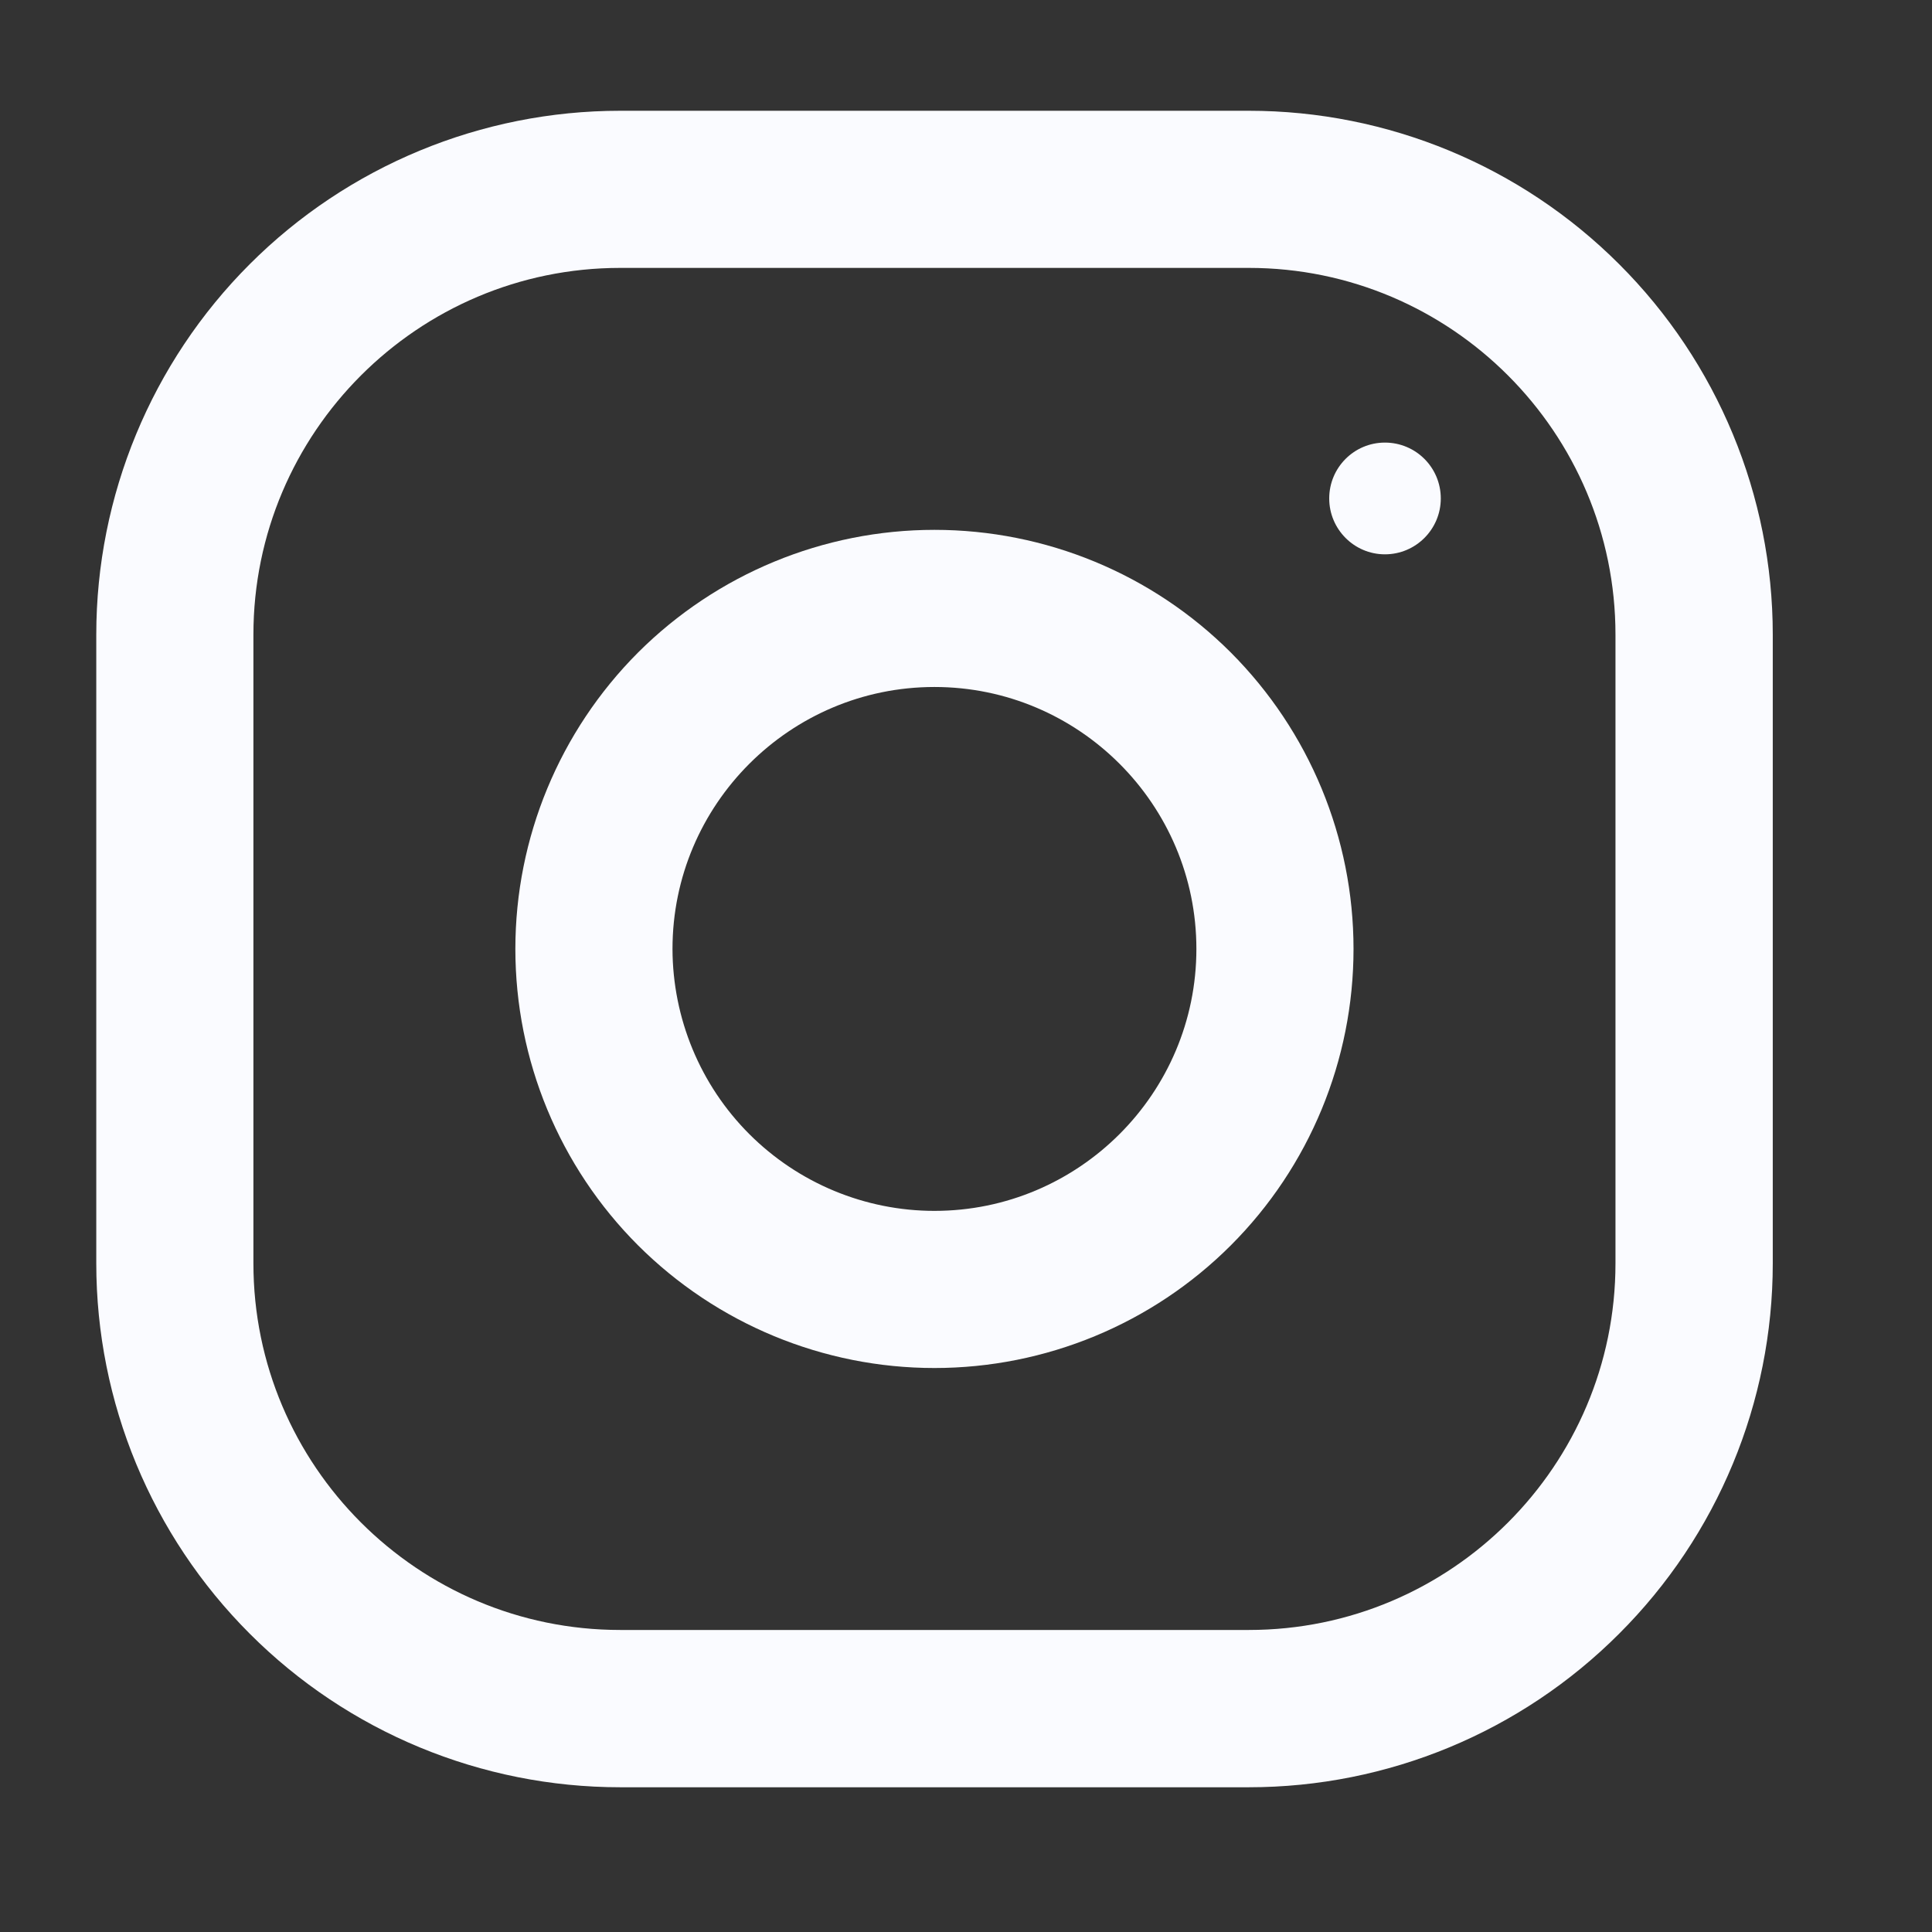 <svg width="12" height="12" viewBox="0 0 12 12" fill="none" xmlns="http://www.w3.org/2000/svg">
<rect x="0" y="0" width="12" height="12" fill="#333333" stroke="none"/>
<g clip-path="url(#clip0_101_107)">
<path d="M7.757 0.688H3.852C2.989 0.688 2.161 1.031 1.551 1.641C0.941 2.251 0.598 3.079 0.598 3.942L0.598 7.847C0.598 8.71 0.941 9.537 1.551 10.147C2.161 10.758 2.989 11.101 3.852 11.101H7.757C8.62 11.101 9.447 10.758 10.057 10.147C10.668 9.537 11.011 8.71 11.011 7.847V3.942C11.011 3.079 10.668 2.251 10.057 1.641C9.447 1.031 8.62 0.688 7.757 0.688V0.688ZM10.034 7.847C10.034 9.103 9.013 10.124 7.757 10.124H3.852C2.596 10.124 1.574 9.103 1.574 7.847V3.942C1.574 2.686 2.596 1.664 3.852 1.664H7.757C9.013 1.664 10.034 2.686 10.034 3.942V7.847Z" fill="#FAFBFF"/>
<path d="M5.804 3.291C5.114 3.291 4.452 3.565 3.963 4.053C3.475 4.542 3.201 5.204 3.201 5.894C3.201 6.585 3.475 7.247 3.963 7.735C4.452 8.223 5.114 8.497 5.804 8.497C6.495 8.497 7.157 8.223 7.645 7.735C8.133 7.247 8.407 6.585 8.407 5.894C8.407 5.204 8.133 4.542 7.645 4.053C7.157 3.565 6.495 3.291 5.804 3.291ZM5.804 7.521C5.373 7.521 4.959 7.349 4.654 7.044C4.349 6.739 4.178 6.325 4.177 5.894C4.177 4.997 4.907 4.267 5.804 4.267C6.701 4.267 7.431 4.997 7.431 5.894C7.431 6.791 6.701 7.521 5.804 7.521Z" fill="#FAFBFF"/>
<path d="M8.602 3.443C8.794 3.443 8.949 3.287 8.949 3.096C8.949 2.904 8.794 2.749 8.602 2.749C8.411 2.749 8.256 2.904 8.256 3.096C8.256 3.287 8.411 3.443 8.602 3.443Z" fill="#FAFBFF"/>
</g>
<defs>
<clipPath id="clip0_101_107">
<rect width="10.413" height="10.413" fill="white" transform="translate(0.598 0.688)"/>
</clipPath>
</defs>
</svg>
